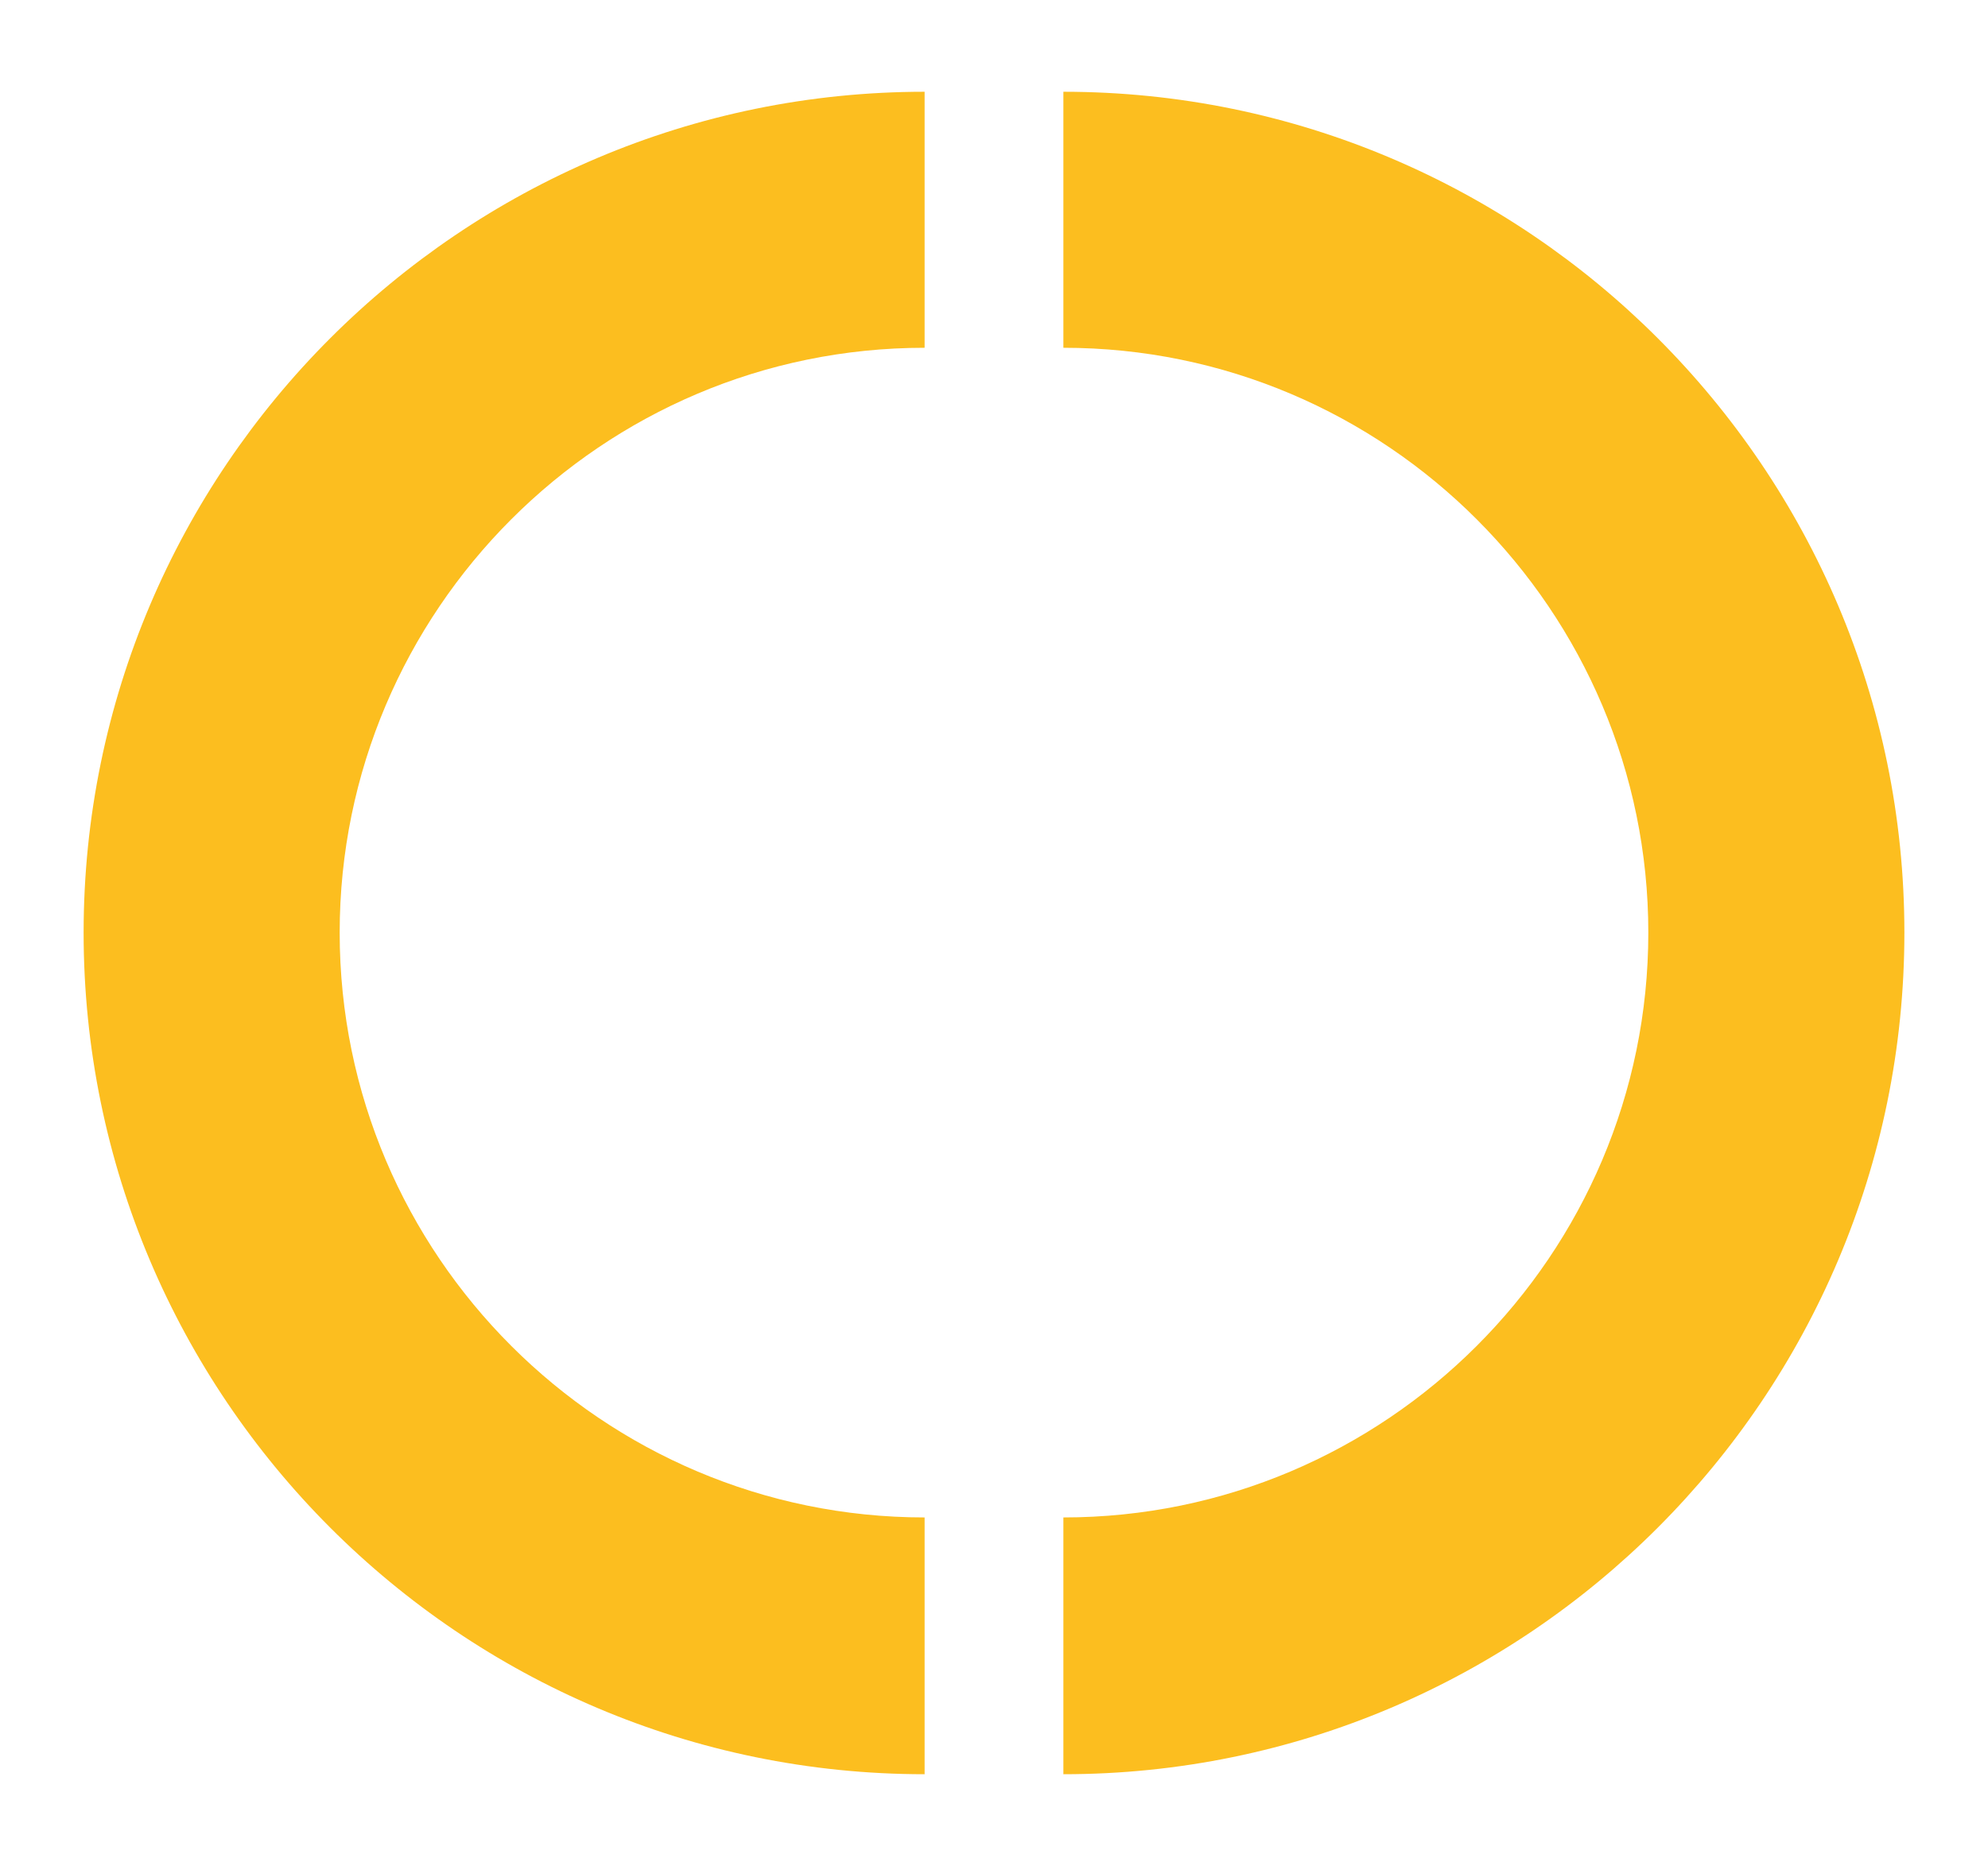 <?xml version="1.0" encoding="utf-8"?>
<!-- Generator: Adobe Illustrator 16.0.0, SVG Export Plug-In . SVG Version: 6.00 Build 0)  -->
<!DOCTYPE svg PUBLIC "-//W3C//DTD SVG 1.1//EN" "http://www.w3.org/Graphics/SVG/1.1/DTD/svg11.dtd">
<svg version="1.1" id="Layer_1" xmlns="http://www.w3.org/2000/svg" xmlns:xlink="http://www.w3.org/1999/xlink" x="0px" y="0px"
	 viewBox="0 0 269.997 253.486" enable-background="new 0 0 269.997 253.486"
	 xml:space="preserve">
<path display="none" fill="#FCBE1F" d="M9.901,241.935v-35.176c44.103,0,80.12-35.912,80.12-80.121
	c0-44.103-35.913-80.119-80.12-80.119V11.552c63.528,0,115.192,51.663,115.192,115.192
	C125.095,190.273,73.431,241.935,9.901,241.935"/>

<rect x="9.901" y="11.552" display="none" fill="#FCBE1F" width="36.323" height="230.383"/>

<g>
	<path fill="#FCBE1F" d="M144.421,241.007v-34.881c43.73,0,79.443-35.609,79.443-79.442c0-43.732-35.609-79.443-79.443-79.443
		V12.464c62.993,0,114.22,51.227,114.22,114.22C258.641,189.78,207.414,241.007,144.421,241.007"/>
	<path fill="#FCBE1F" d="M125.575,241.007v-34.881c-43.729,0-79.443-35.609-79.443-79.442c0-43.732,35.609-79.443,79.443-79.443
		V12.464c-62.992,0-114.219,51.227-114.219,114.22C11.356,189.78,62.583,241.007,125.575,241.007"/>
</g>

</svg>
